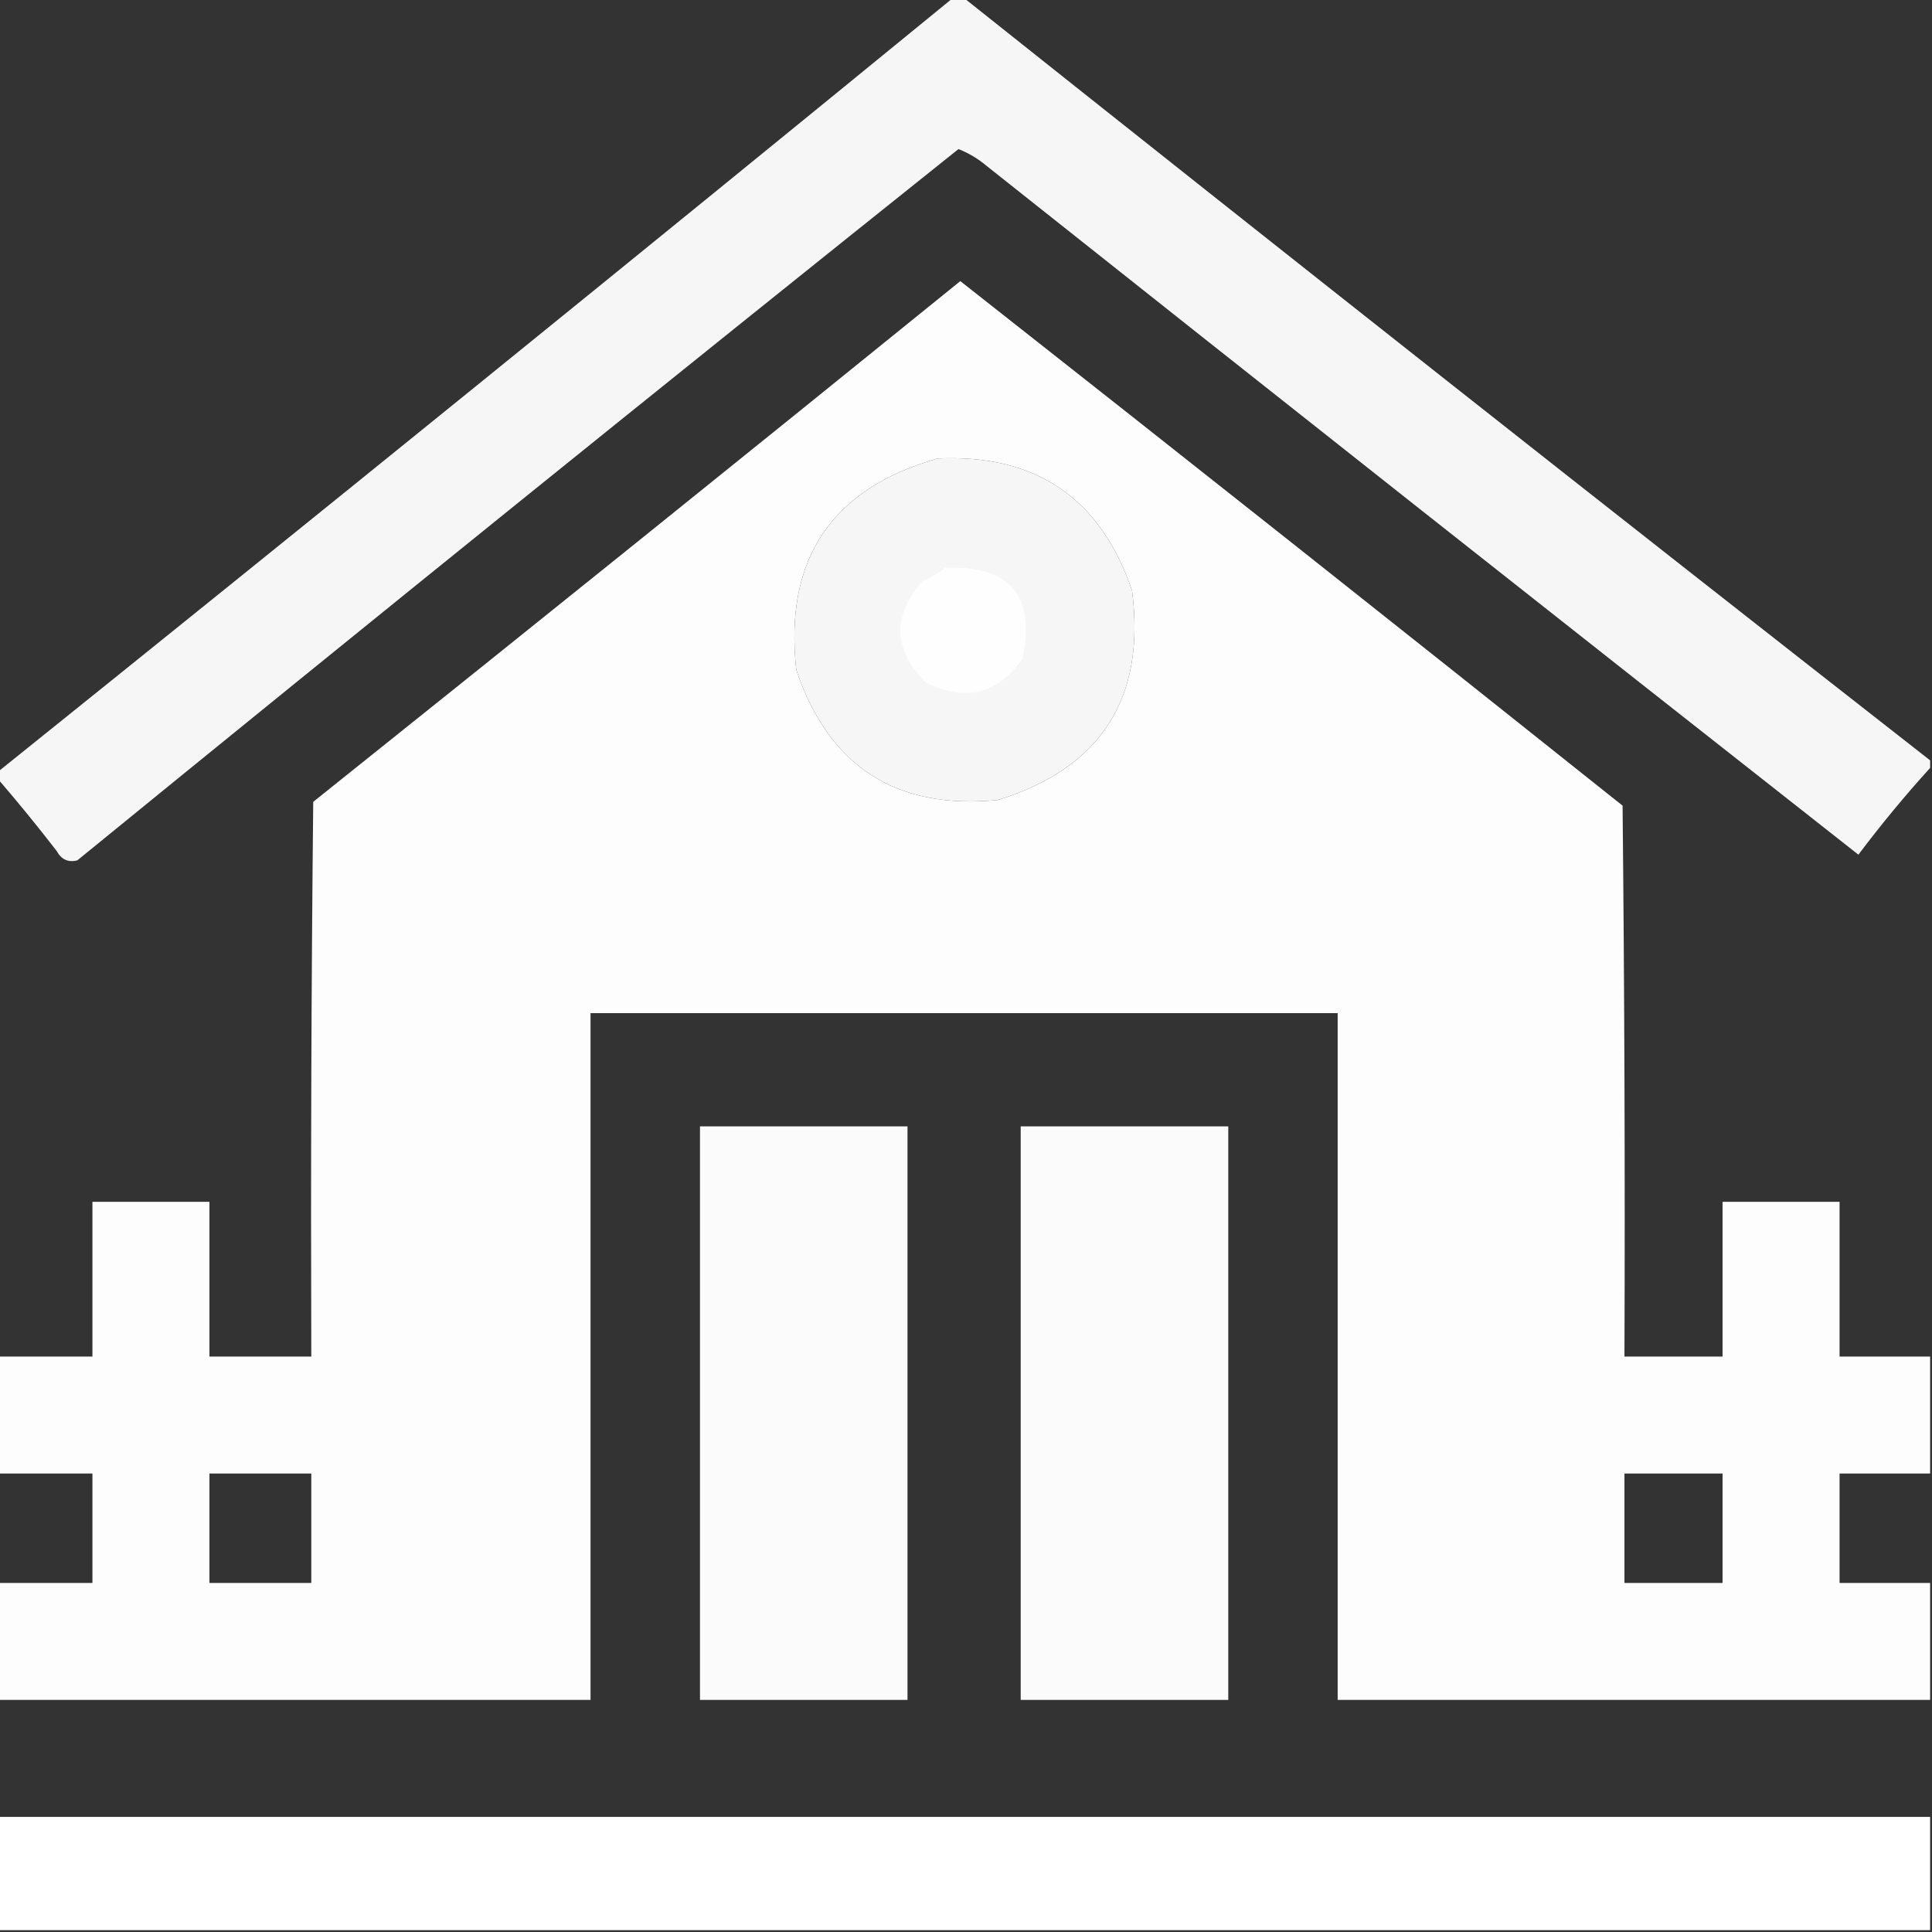 <svg width="32" height="32" viewBox="0 0 32 32" fill="none" xmlns="http://www.w3.org/2000/svg">
<rect x="0" y="0" width="32" height="32" fill="#333333" stroke="none"/>
<g clip-path="url(#clip0_141_7599)">
<path opacity="0.956" fill-rule="evenodd" clip-rule="evenodd" d="M15.781 -0.031C15.844 -0.031 15.906 -0.031 15.969 -0.031C21.284 4.2 26.617 8.409 31.969 12.594C31.969 12.635 31.969 12.677 31.969 12.719C31.553 13.177 31.157 13.656 30.781 14.156C25.96 10.366 21.147 6.564 16.344 2.75C16.203 2.63 16.047 2.537 15.875 2.469C10.993 6.371 6.128 10.298 1.281 14.25C1.131 14.289 1.016 14.237 0.938 14.094C0.623 13.686 0.3 13.29 -0.031 12.906C-0.031 12.865 -0.031 12.823 -0.031 12.781C5.259 8.532 10.53 4.261 15.781 -0.031ZM15.531 7.594C17.154 7.519 18.227 8.248 18.75 9.781C18.98 11.561 18.241 12.717 16.531 13.25C14.845 13.417 13.73 12.699 13.188 11.094C12.988 9.262 13.769 8.095 15.531 7.594Z" fill="white"/>
<path opacity="0.986" fill-rule="evenodd" clip-rule="evenodd" d="M31.969 22.469C31.969 23.115 31.969 23.76 31.969 24.406C31.469 24.406 30.969 24.406 30.469 24.406C30.469 25.01 30.469 25.615 30.469 26.219C30.969 26.219 31.469 26.219 31.969 26.219C31.969 26.865 31.969 27.51 31.969 28.156C28.698 28.156 25.427 28.156 22.156 28.156C22.156 24.365 22.156 20.573 22.156 16.781C18.031 16.781 13.906 16.781 9.781 16.781C9.781 20.573 9.781 24.365 9.781 28.156C6.51 28.156 3.24 28.156 -0.031 28.156C-0.031 27.51 -0.031 26.865 -0.031 26.219C0.49 26.219 1.01 26.219 1.531 26.219C1.531 25.615 1.531 25.01 1.531 24.406C1.01 24.406 0.49 24.406 -0.031 24.406C-0.031 23.76 -0.031 23.115 -0.031 22.469C0.49 22.469 1.01 22.469 1.531 22.469C1.531 21.615 1.531 20.76 1.531 19.906C2.177 19.906 2.823 19.906 3.469 19.906C3.469 20.76 3.469 21.615 3.469 22.469C4.031 22.469 4.594 22.469 5.156 22.469C5.146 19.406 5.156 16.344 5.188 13.281C8.769 10.418 12.342 7.543 15.906 4.656C19.572 7.54 23.228 10.436 26.875 13.344C26.906 16.385 26.917 19.427 26.906 22.469C27.448 22.469 27.99 22.469 28.531 22.469C28.531 21.615 28.531 20.76 28.531 19.906C29.177 19.906 29.823 19.906 30.469 19.906C30.469 20.76 30.469 21.615 30.469 22.469C30.969 22.469 31.469 22.469 31.969 22.469ZM15.531 7.594C13.769 8.095 12.988 9.262 13.188 11.094C13.73 12.699 14.845 13.417 16.531 13.25C18.241 12.717 18.98 11.561 18.75 9.781C18.227 8.248 17.154 7.519 15.531 7.594ZM3.469 24.406C4.031 24.406 4.594 24.406 5.156 24.406C5.156 25.01 5.156 25.615 5.156 26.219C4.594 26.219 4.031 26.219 3.469 26.219C3.469 25.615 3.469 25.01 3.469 24.406ZM26.906 24.406C27.448 24.406 27.99 24.406 28.531 24.406C28.531 25.01 28.531 25.615 28.531 26.219C27.99 26.219 27.448 26.219 26.906 26.219C26.906 25.615 26.906 25.01 26.906 24.406Z" fill="white"/>
<path opacity="0.927" fill-rule="evenodd" clip-rule="evenodd" d="M15.656 9.406C16.725 9.36 17.152 9.86 16.938 10.906C16.529 11.492 15.998 11.628 15.344 11.312C14.793 10.768 14.772 10.205 15.281 9.625C15.421 9.566 15.546 9.493 15.656 9.406Z" fill="white"/>
<path opacity="0.979" fill-rule="evenodd" clip-rule="evenodd" d="M11.594 18.656C12.74 18.656 13.885 18.656 15.031 18.656C15.031 21.823 15.031 24.99 15.031 28.156C13.885 28.156 12.74 28.156 11.594 28.156C11.594 24.99 11.594 21.823 11.594 18.656Z" fill="white"/>
<path opacity="0.978" fill-rule="evenodd" clip-rule="evenodd" d="M16.906 18.656C18.052 18.656 19.198 18.656 20.344 18.656C20.344 21.823 20.344 24.99 20.344 28.156C19.198 28.156 18.052 28.156 16.906 28.156C16.906 24.99 16.906 21.823 16.906 18.656Z" fill="white"/>
<path fill-rule="evenodd" clip-rule="evenodd" d="M-0.031 30.094C10.635 30.094 21.302 30.094 31.969 30.094C31.969 30.719 31.969 31.344 31.969 31.969C21.302 31.969 10.635 31.969 -0.031 31.969C-0.031 31.344 -0.031 30.719 -0.031 30.094Z" fill="white"/>
</g>
<defs>
<clipPath id="clip0_141_7599">
<rect width="32" height="32" fill="white"/>
</clipPath>
</defs>
</svg>
